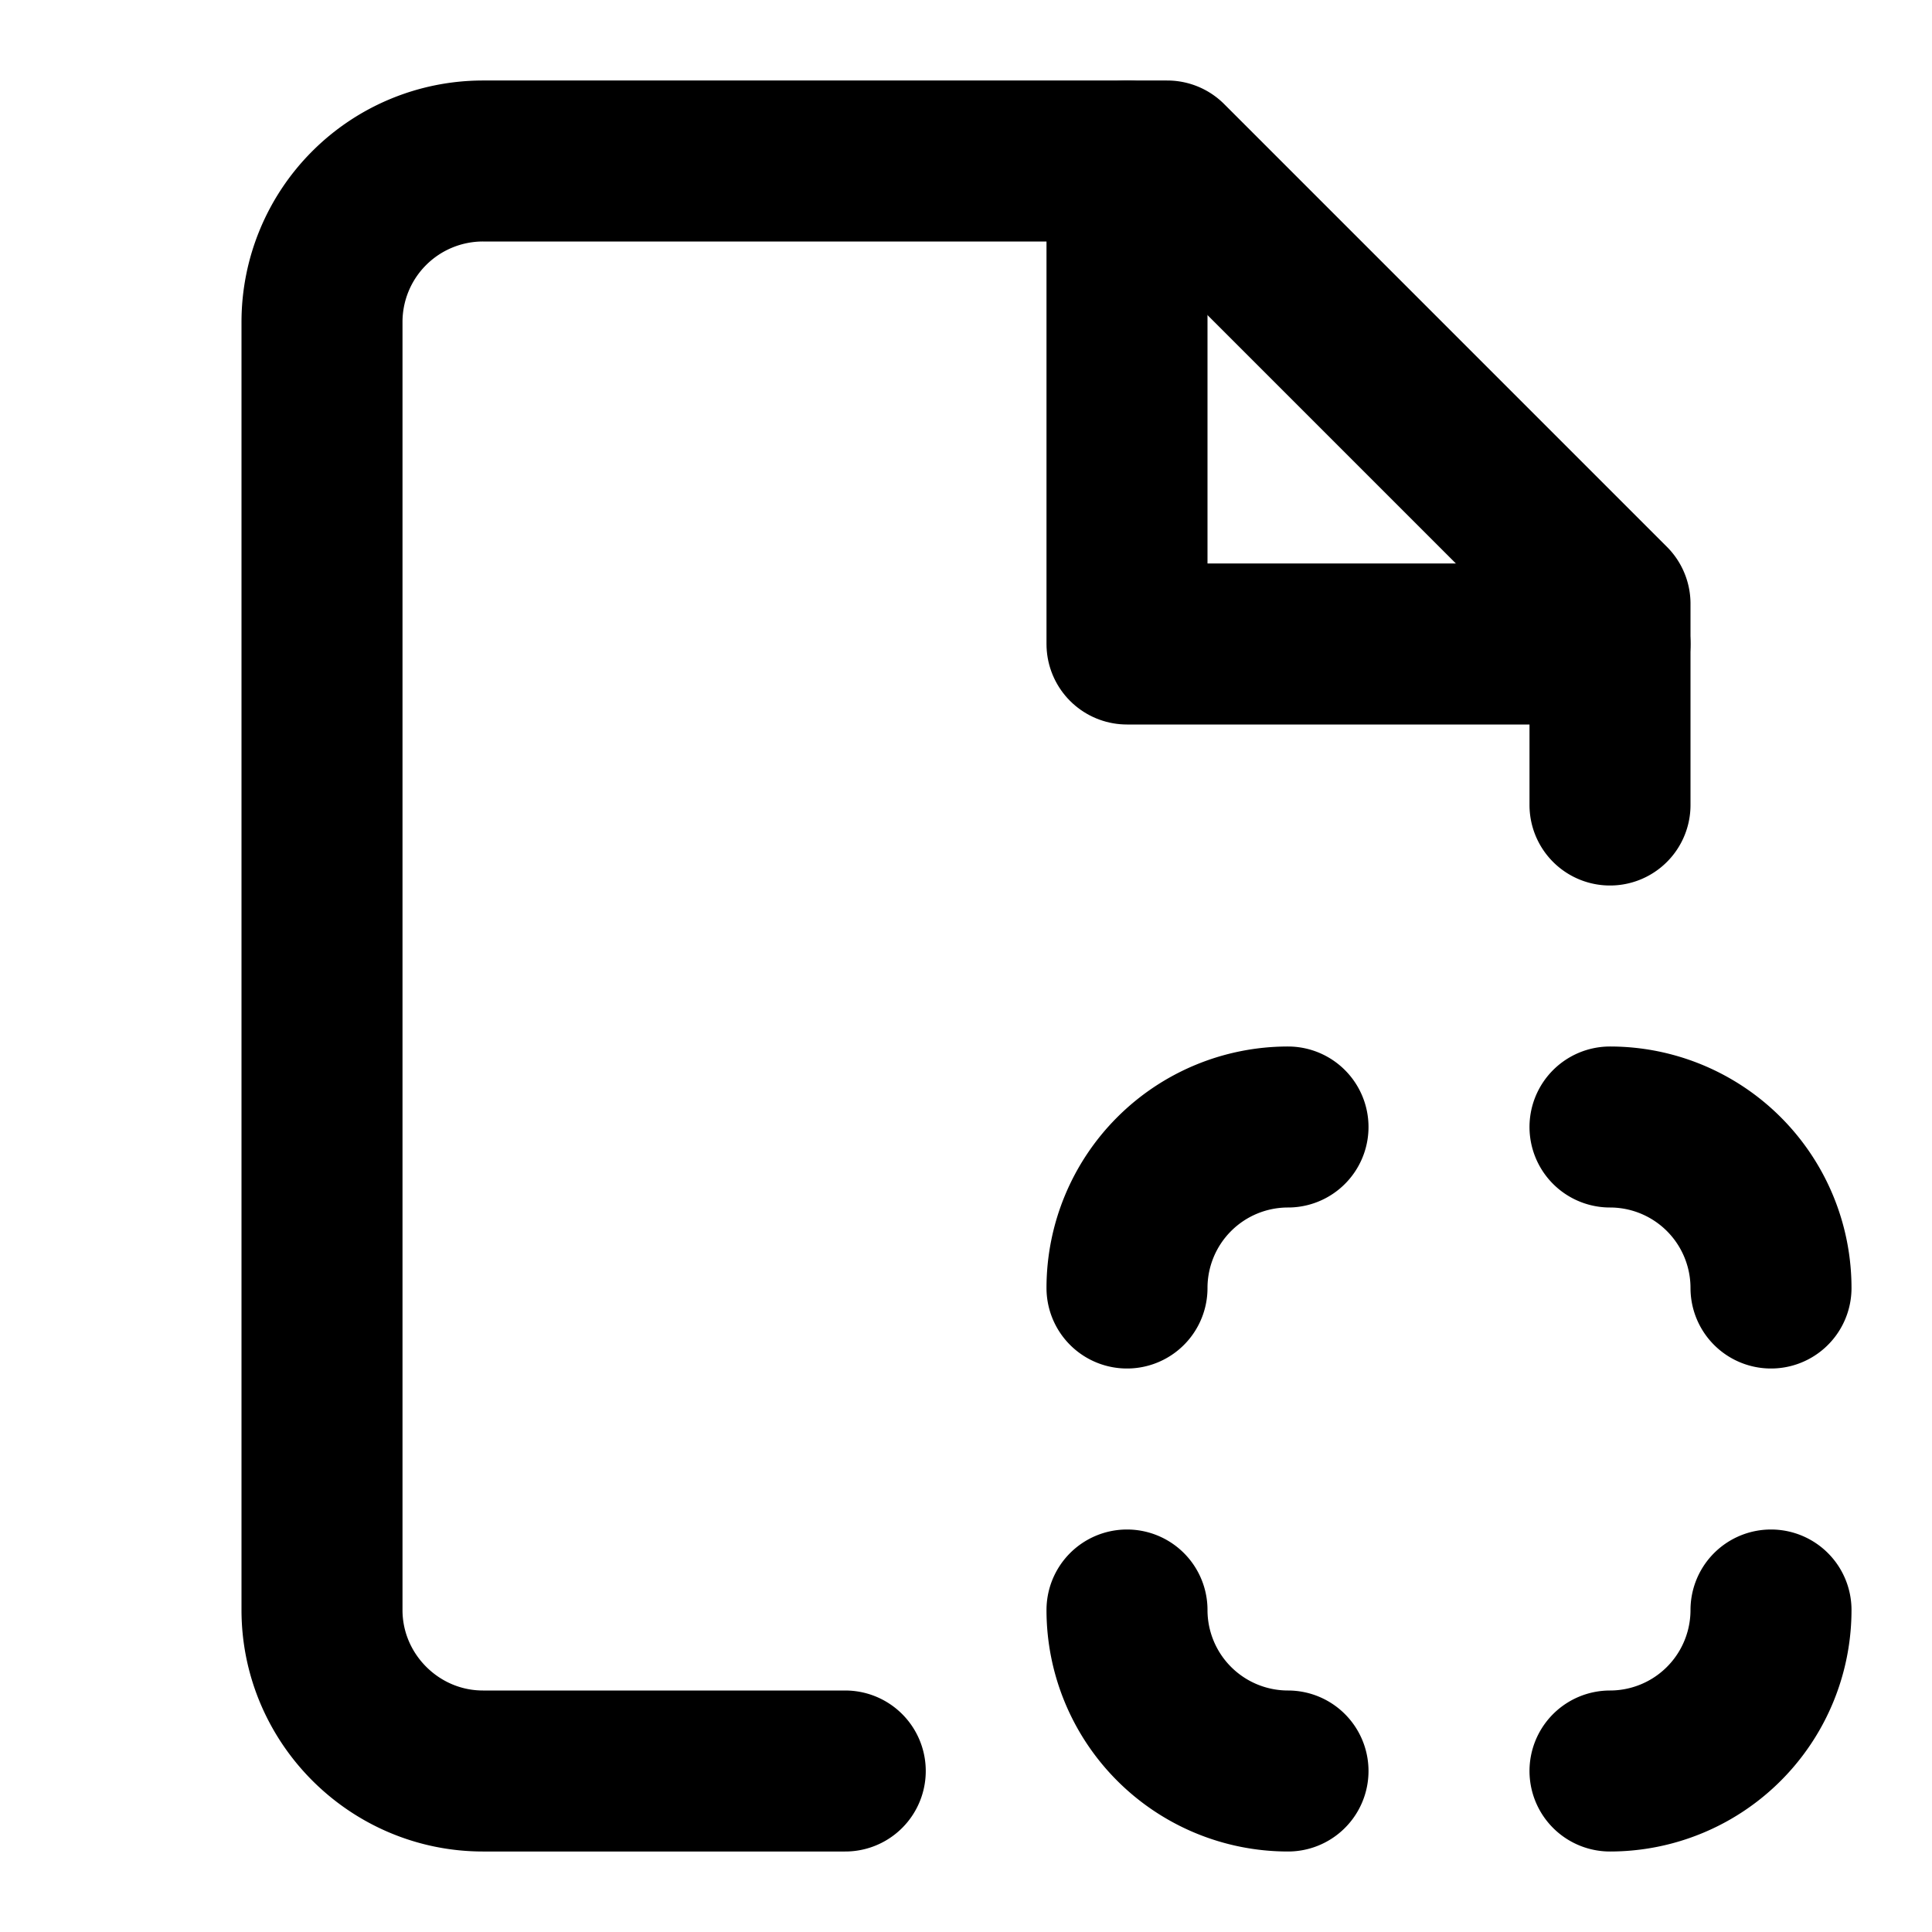 <svg
  xmlns="http://www.w3.org/2000/svg"
  width="24"
  height="24"
  viewBox="0 0 24 24"
  fill="none"
  stroke="currentColor"
  stroke-width="2"
  stroke-linecap="round"
  stroke-linejoin="round"
>
  <path d="M20 10V7.5L14.5 2H6a2 2 0 0 0-2 2v16c0 1.1.9 2 2 2h4.5" />
  <polyline points="14 2 14 8 20 8" />
  <path d="M16 22a2 2 0 0 1-2-2" />
  <path d="M20 22a2 2 0 0 0 2-2" />
  <path d="M20 14a2 2 0 0 1 2 2" />
  <path d="M16 14a2 2 0 0 0-2 2" />
</svg>
